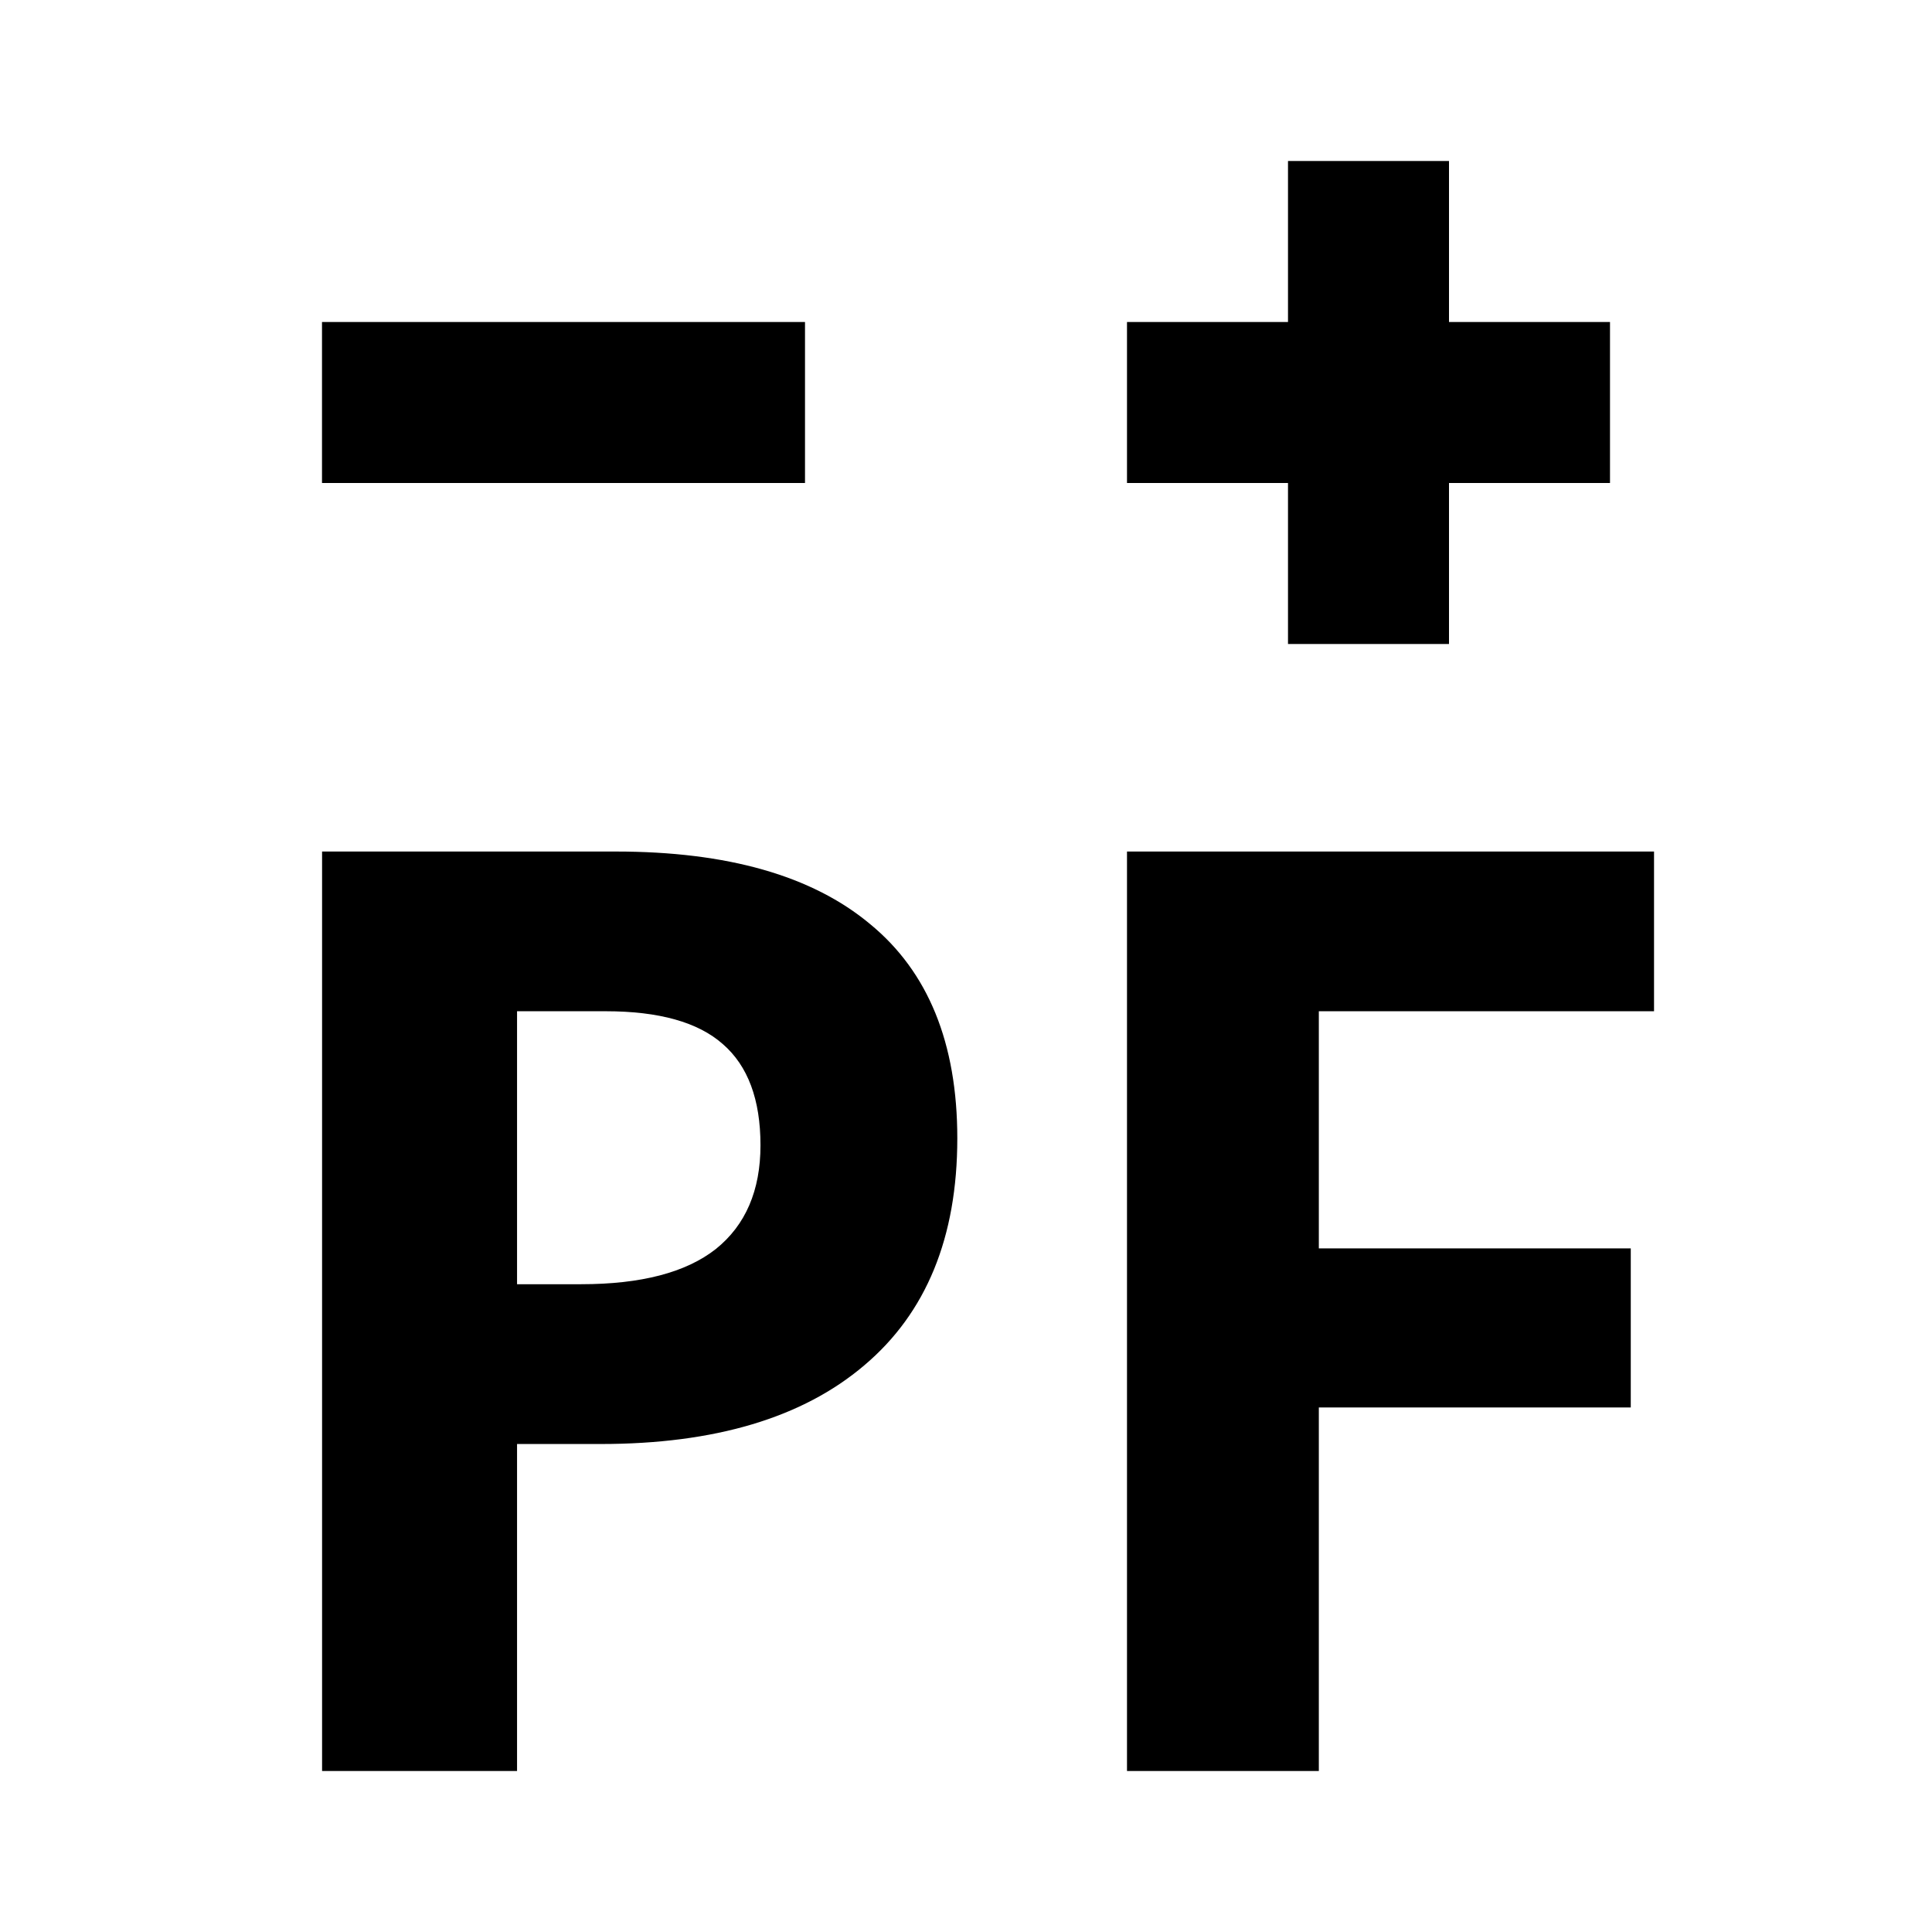 <?xml version="1.0" encoding="utf-8"?><!-- Uploaded to: SVG Repo, www.svgrepo.com, Generator: SVG Repo Mixer Tools -->
<svg fill="#000000" width="800px" height="800px" viewBox="0 0 24 24" xmlns="http://www.w3.org/2000/svg">
<path d="M16 4V2H18V4H20V6H18V8H16V6H14V4H16Z"/>
<path d="M10 4H4V6H10V4Z"/>
<path fill-rule="evenodd" clip-rule="evenodd" d="M10.736 16.961C11.507 16.31 11.892 15.37 11.892 14.141C11.892 12.958 11.53 12.07 10.806 11.477C10.087 10.878 9.035 10.578 7.65 10.578H4.001V22H6.423V17.938H7.462C8.879 17.938 9.97 17.612 10.736 16.961ZM7.22 15.953H6.423V12.562H7.525C8.186 12.562 8.671 12.698 8.978 12.969C9.291 13.24 9.447 13.659 9.447 14.227C9.447 14.789 9.262 15.219 8.892 15.516C8.522 15.807 7.965 15.953 7.22 15.953Z"/>
<path d="M14 22H16.383V17.484H20.258V15.508H16.383V12.562H20.547V10.578H14V22Z"/>
</svg>